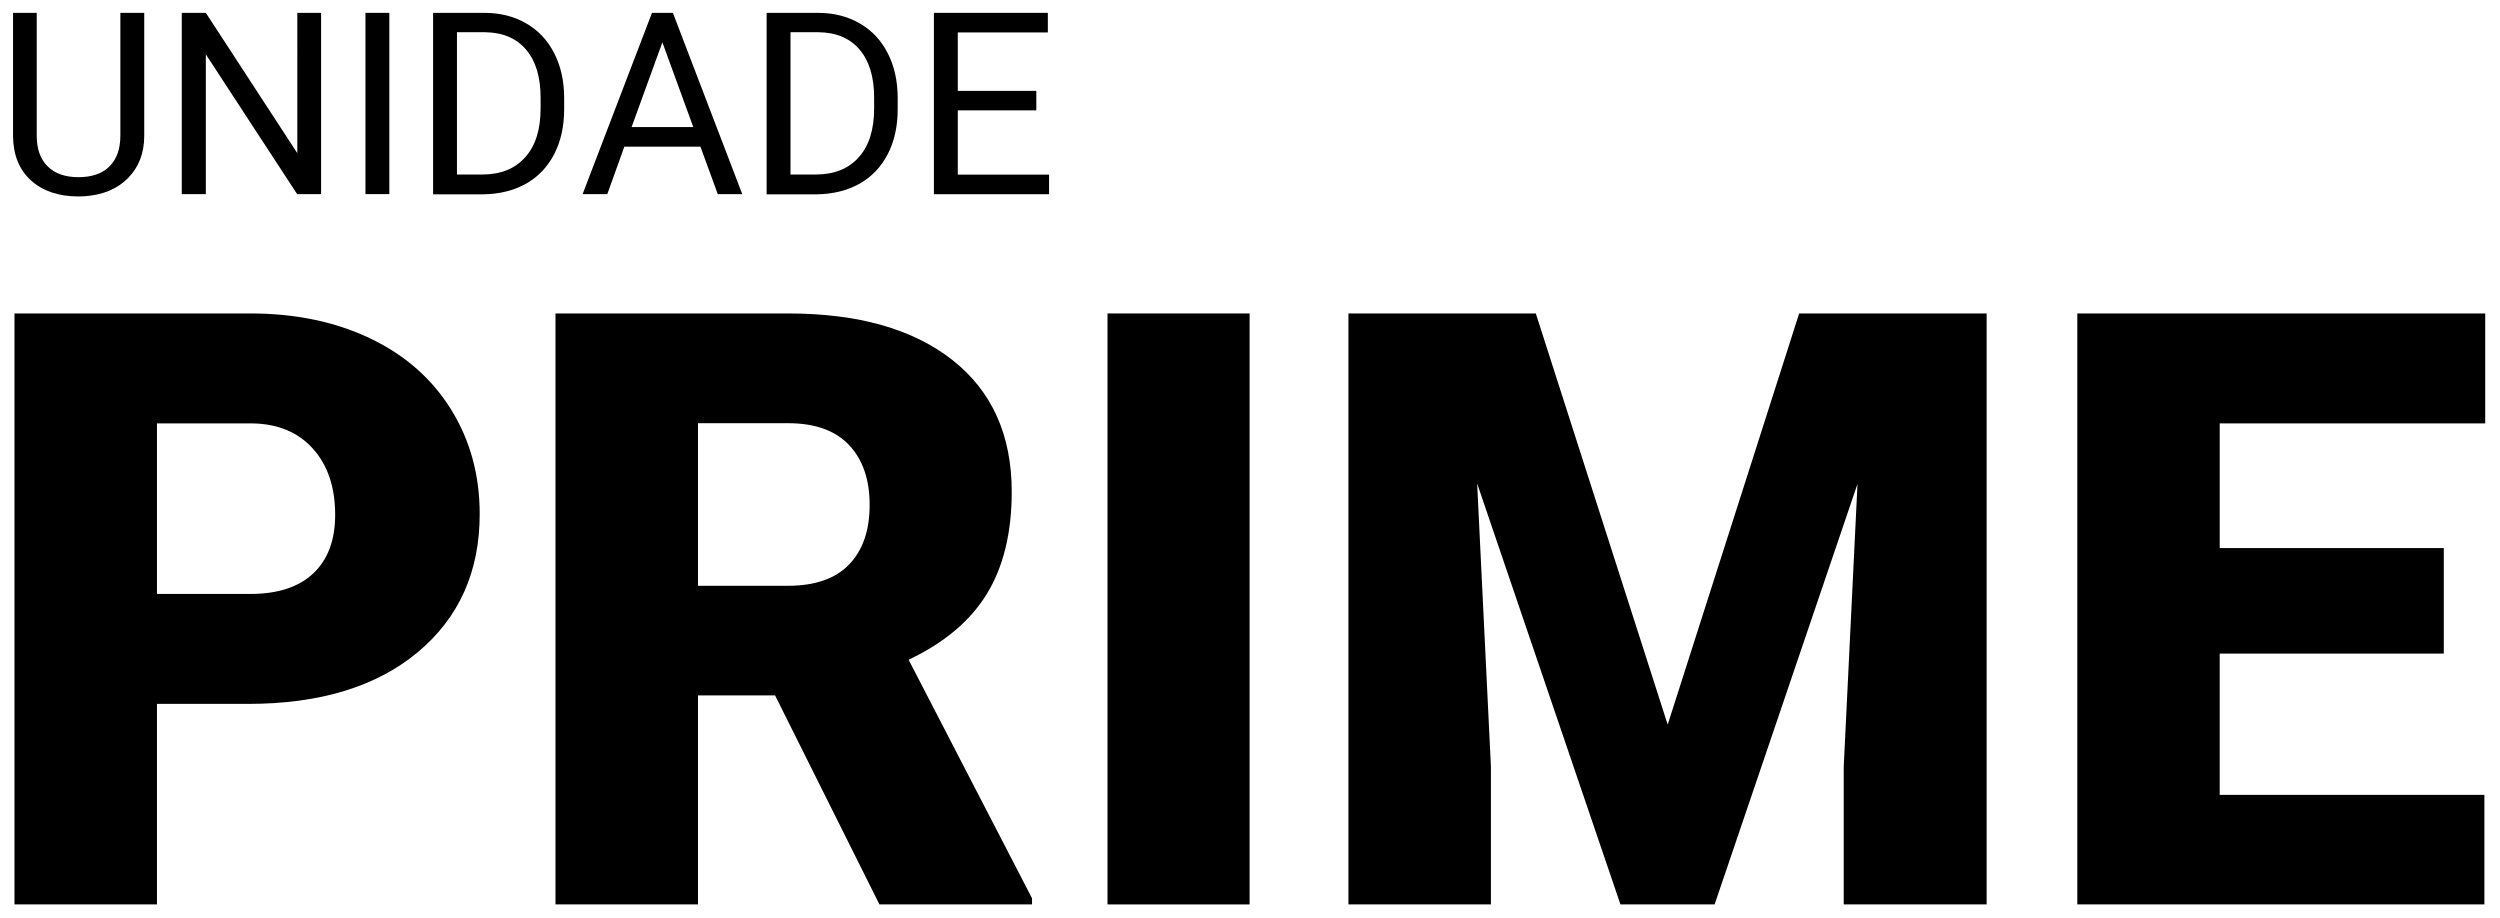 <?xml version="1.0" encoding="UTF-8"?>
<svg id="Layer_1" xmlns="http://www.w3.org/2000/svg" version="1.1" viewBox="0 0 245.1 90">
  <!-- Generator: Adobe Illustrator 29.6.1, SVG Export Plug-In . SVG Version: 2.1.1 Build 9)  -->
  <defs>
    <style>
      .st0 {
        isolation: isolate;
      }
    </style>
  </defs>
  <g class="st0">
    <g class="st0">
      <path d="M14.14,1.26v12.08c0,1.68-.54,3.05-1.58,4.11-1.05,1.07-2.46,1.66-4.25,1.79l-.62.02c-1.95,0-3.5-.53-4.65-1.57-1.16-1.05-1.74-2.5-1.76-4.33V1.26h2.32v12.04c0,1.29.35,2.29,1.06,3s1.72,1.07,3.03,1.07,2.34-.35,3.05-1.06c.7-.71,1.06-1.71,1.06-2.99V1.26h2.36Z"/>
      <path d="M31.49,19.03h-2.36l-8.95-13.7v13.7h-2.36V1.26h2.36l8.97,13.76V1.26h2.33v17.77Z"/>
      <path d="M38.17,19.03h-2.34V1.26h2.34v17.77Z"/>
      <path d="M42.46,19.03V1.26h5.02c1.55,0,2.91.34,4.1,1.03,1.19.68,2.11,1.66,2.75,2.92.65,1.26.97,2.71.98,4.35v1.13c0,1.68-.32,3.15-.97,4.41-.65,1.26-1.57,2.23-2.77,2.91-1.2.67-2.6,1.02-4.19,1.04h-4.92ZM44.8,3.17v13.94h2.47c1.81,0,3.21-.56,4.22-1.69,1.01-1.12,1.51-2.72,1.51-4.8v-1.04c0-2.02-.47-3.59-1.42-4.71-.95-1.12-2.29-1.69-4.03-1.71h-2.73Z"/>
      <path d="M68.66,14.38h-7.45l-1.67,4.65h-2.42L63.92,1.26h2.05l6.8,17.77h-2.4l-1.7-4.65ZM61.93,12.46h6.04l-3.03-8.31-3.02,8.31Z"/>
      <path d="M75.16,19.03V1.26h5.02c1.55,0,2.91.34,4.1,1.03,1.19.68,2.11,1.66,2.75,2.92.65,1.26.97,2.71.98,4.35v1.13c0,1.68-.32,3.15-.97,4.41-.65,1.26-1.57,2.23-2.77,2.91-1.2.67-2.6,1.02-4.19,1.04h-4.92ZM77.5,3.17v13.94h2.47c1.81,0,3.21-.56,4.22-1.69,1.01-1.12,1.51-2.72,1.51-4.8v-1.04c0-2.02-.47-3.59-1.42-4.71-.95-1.12-2.29-1.69-4.03-1.71h-2.73Z"/>
      <path d="M101.6,10.82h-7.7v6.3h8.95v1.92h-11.29V1.26h11.17v1.92h-8.83v5.73h7.7v1.92Z"/>
    </g>
  </g>
  <g class="st0">
    <g class="st0">
      <path d="M15.39,69.01v19.66H1.42V30.73h23.12c4.43,0,8.35.82,11.76,2.45,3.41,1.63,6.05,3.95,7.92,6.96,1.87,3.01,2.81,6.43,2.81,10.25,0,5.65-2.02,10.17-6.07,13.55-4.05,3.38-9.6,5.07-16.65,5.07h-8.91ZM15.39,58.23h9.15c2.71,0,4.77-.68,6.19-2.03,1.42-1.35,2.13-3.26,2.13-5.73,0-2.71-.73-4.87-2.19-6.49-1.46-1.62-3.45-2.44-5.97-2.47h-9.31v16.71Z"/>
      <path d="M75.99,68.18h-7.56v20.49h-13.97V30.73h22.8c6.87,0,12.24,1.52,16.12,4.57,3.87,3.05,5.81,7.35,5.81,12.92,0,4.03-.82,7.37-2.45,10.02-1.63,2.65-4.19,4.8-7.66,6.44l12.1,23.39v.6h-14.96l-10.23-20.49ZM68.43,57.43h8.83c2.65,0,4.65-.7,5.99-2.09,1.34-1.4,2.01-3.34,2.01-5.84s-.68-4.46-2.03-5.88c-1.35-1.42-3.34-2.13-5.97-2.13h-8.83v15.96Z"/>
      <path d="M122.51,88.67h-13.93V30.73h13.93v57.94Z"/>
      <path d="M150.57,30.73l12.93,40.31,12.89-40.31h18.38v57.94h-14.01v-13.53l1.35-27.7-14.01,41.23h-9.23l-14.05-41.27,1.35,27.74v13.53h-13.97V30.73h18.35Z"/>
      <path d="M239.59,64.08h-21.97v13.85h25.95v10.74h-39.91V30.73h39.99v10.78h-26.03v12.22h21.97v10.35Z"/>
    </g>
  </g>
</svg>